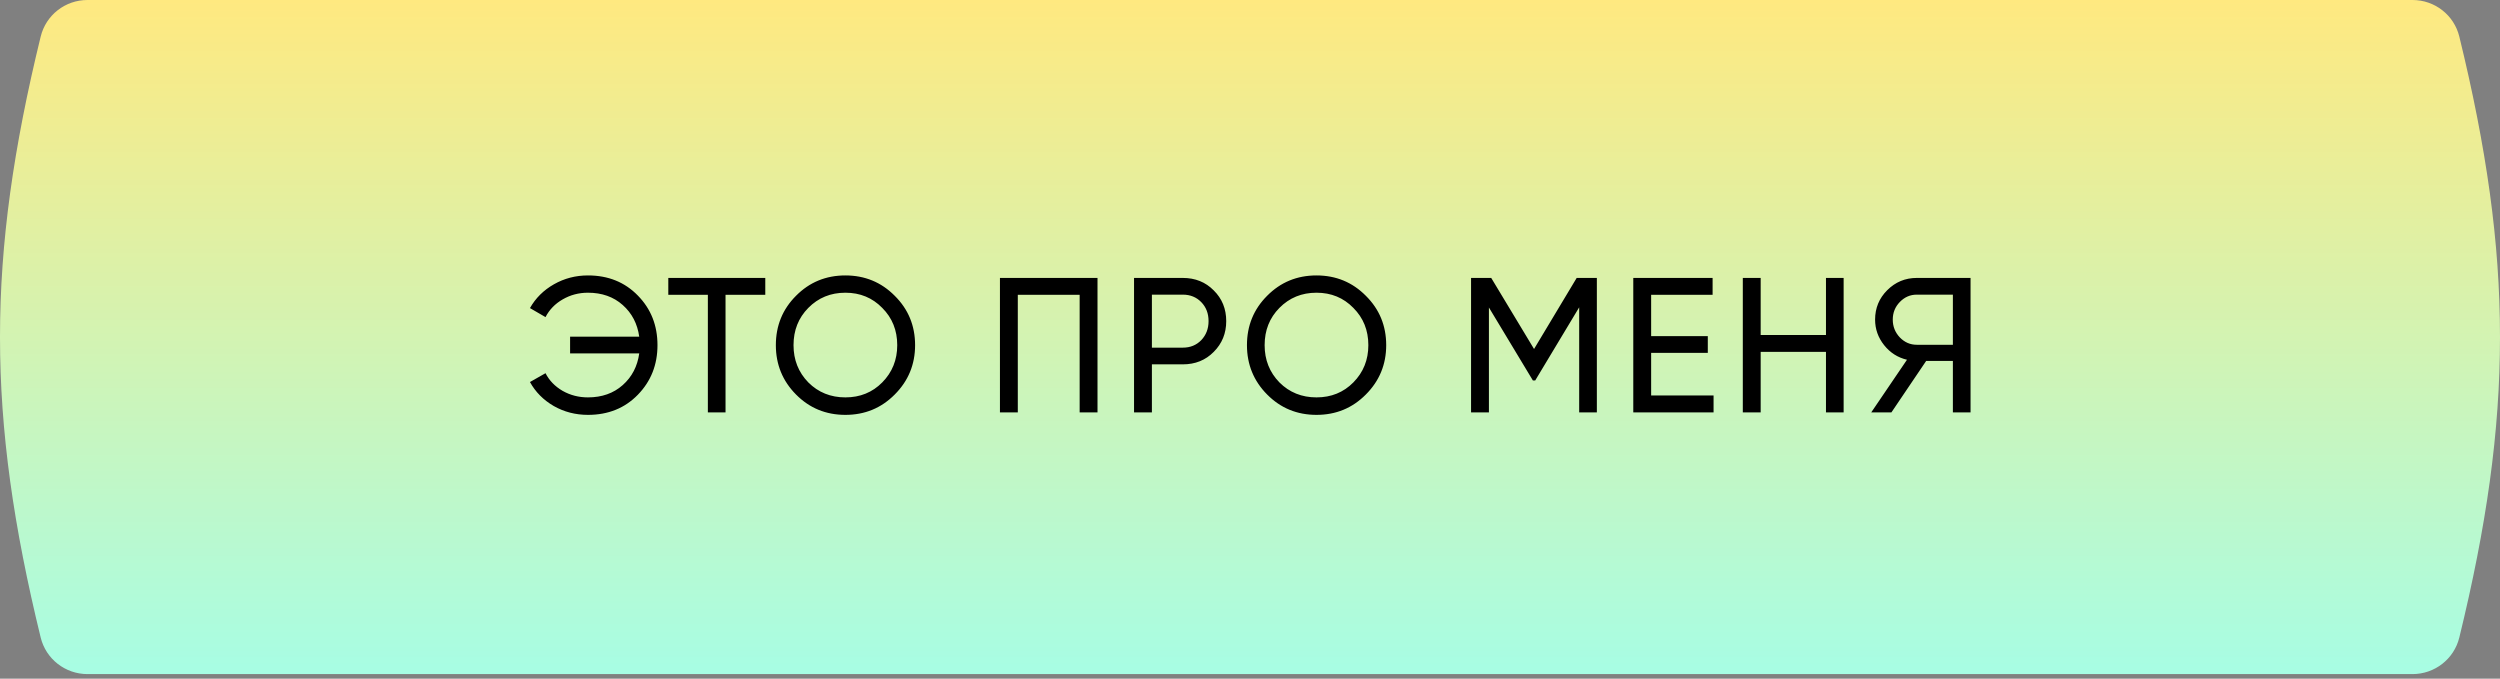 <?xml version="1.0" encoding="UTF-8"?> <svg xmlns="http://www.w3.org/2000/svg" width="291" height="79" viewBox="0 0 291 79" fill="none"><rect x="0" y="0" width="291" height="79" fill="#808080" stroke="none"/> <path d="M4.735 4.261C5.349 1.75 7.593 0 10.178 0C87.108 -5.73059e-05 197.214 -0 280.818 0C283.403 0 285.651 1.75 286.265 4.261C292.578 30.087 292.578 48.379 286.265 74.205C285.651 76.716 283.396 78.465 280.811 78.465C195.888 78.465 93.186 78.465 10.188 78.465C7.603 78.465 5.349 76.716 4.735 74.205C-1.578 48.379 -1.578 30.087 4.735 4.261Z" fill="url(#paint0_linear_1418_61)"></path> <path d="M68.438 32.06C70.793 32.06 72.731 32.843 74.251 34.408C75.771 35.958 76.531 37.88 76.531 40.176C76.531 42.456 75.771 44.378 74.251 45.943C72.731 47.508 70.793 48.291 68.438 48.291C66.993 48.291 65.666 47.948 64.459 47.262C63.252 46.562 62.328 45.63 61.687 44.468L63.498 43.44C63.93 44.289 64.593 44.975 65.487 45.496C66.382 46.003 67.365 46.256 68.438 46.256C70.063 46.256 71.412 45.779 72.485 44.825C73.558 43.872 74.198 42.642 74.407 41.137H66.359V39.192H74.407C74.198 37.687 73.558 36.457 72.485 35.503C71.412 34.549 70.063 34.072 68.438 34.072C67.365 34.072 66.382 34.333 65.487 34.855C64.608 35.362 63.945 36.047 63.498 36.912L61.687 35.861C62.343 34.699 63.274 33.775 64.481 33.089C65.689 32.403 67.007 32.06 68.438 32.06ZM89.079 32.351V34.318H84.452V48H82.395V34.318H77.79V32.351H89.079ZM104.147 45.921C102.582 47.501 100.667 48.291 98.402 48.291C96.136 48.291 94.221 47.501 92.656 45.921C91.091 44.341 90.309 42.426 90.309 40.176C90.309 37.91 91.091 35.995 92.656 34.43C94.221 32.85 96.136 32.06 98.402 32.06C100.667 32.06 102.582 32.85 104.147 34.43C105.727 35.995 106.517 37.91 106.517 40.176C106.517 42.426 105.727 44.341 104.147 45.921ZM94.087 44.513C95.249 45.675 96.688 46.256 98.402 46.256C100.116 46.256 101.546 45.675 102.694 44.513C103.856 43.335 104.438 41.889 104.438 40.176C104.438 38.447 103.856 37.001 102.694 35.839C101.546 34.661 100.116 34.072 98.402 34.072C96.688 34.072 95.249 34.661 94.087 35.839C92.939 37.001 92.366 38.447 92.366 40.176C92.366 41.889 92.939 43.335 94.087 44.513ZM127.75 32.351V48H125.671V34.318H118.472V48H116.393V32.351H127.75ZM137.68 32.351C139.126 32.351 140.326 32.836 141.28 33.804C142.248 34.758 142.733 35.95 142.733 37.381C142.733 38.797 142.248 39.989 141.28 40.958C140.326 41.927 139.126 42.411 137.68 42.411H134.081V48H132.002V32.351H137.68ZM137.68 40.466C138.545 40.466 139.26 40.176 139.826 39.594C140.393 38.998 140.676 38.261 140.676 37.381C140.676 36.487 140.393 35.749 139.826 35.168C139.26 34.587 138.545 34.296 137.68 34.296H134.081V40.466H137.68ZM158.984 45.921C157.419 47.501 155.504 48.291 153.239 48.291C150.974 48.291 149.058 47.501 147.494 45.921C145.929 44.341 145.146 42.426 145.146 40.176C145.146 37.91 145.929 35.995 147.494 34.43C149.058 32.85 150.974 32.06 153.239 32.06C155.504 32.06 157.419 32.85 158.984 34.43C160.564 35.995 161.354 37.91 161.354 40.176C161.354 42.426 160.564 44.341 158.984 45.921ZM148.924 44.513C150.087 45.675 151.525 46.256 153.239 46.256C154.953 46.256 156.384 45.675 157.531 44.513C158.694 43.335 159.275 41.889 159.275 40.176C159.275 38.447 158.694 37.001 157.531 35.839C156.384 34.661 154.953 34.072 153.239 34.072C151.525 34.072 150.087 34.661 148.924 35.839C147.777 37.001 147.203 38.447 147.203 40.176C147.203 41.889 147.777 43.335 148.924 44.513ZM185.874 32.351V48H183.817V35.772L178.697 44.289H178.429L173.31 35.794V48H171.231V32.351H173.578L178.563 40.623L183.526 32.351H185.874ZM192.193 46.033H199.459V48H190.114V32.351H199.347V34.318H192.193V39.125H198.788V41.07H192.193V46.033ZM212.543 32.351H214.599V48H212.543V40.958H204.942V48H202.863V32.351H204.942V38.991H212.543V32.351ZM229.372 32.351V48H227.315V42.009H224.208L220.162 48H217.814L221.972 41.875C220.899 41.621 220.013 41.055 219.312 40.176C218.612 39.296 218.261 38.305 218.261 37.202C218.261 35.861 218.731 34.721 219.67 33.782C220.624 32.828 221.771 32.351 223.113 32.351H229.372ZM223.113 40.131H227.315V34.296H223.113C222.352 34.296 221.697 34.579 221.145 35.146C220.594 35.712 220.318 36.398 220.318 37.202C220.318 38.007 220.594 38.7 221.145 39.281C221.697 39.848 222.352 40.131 223.113 40.131Z" fill="black"></path> <defs> <linearGradient id="paint0_linear_1418_61" x1="145.5" y1="0" x2="145.5" y2="78.465" gradientUnits="userSpaceOnUse"> <stop stop-color="#FFE980"></stop> <stop offset="1" stop-color="#A7FDE4"></stop> </linearGradient> </defs> </svg> 